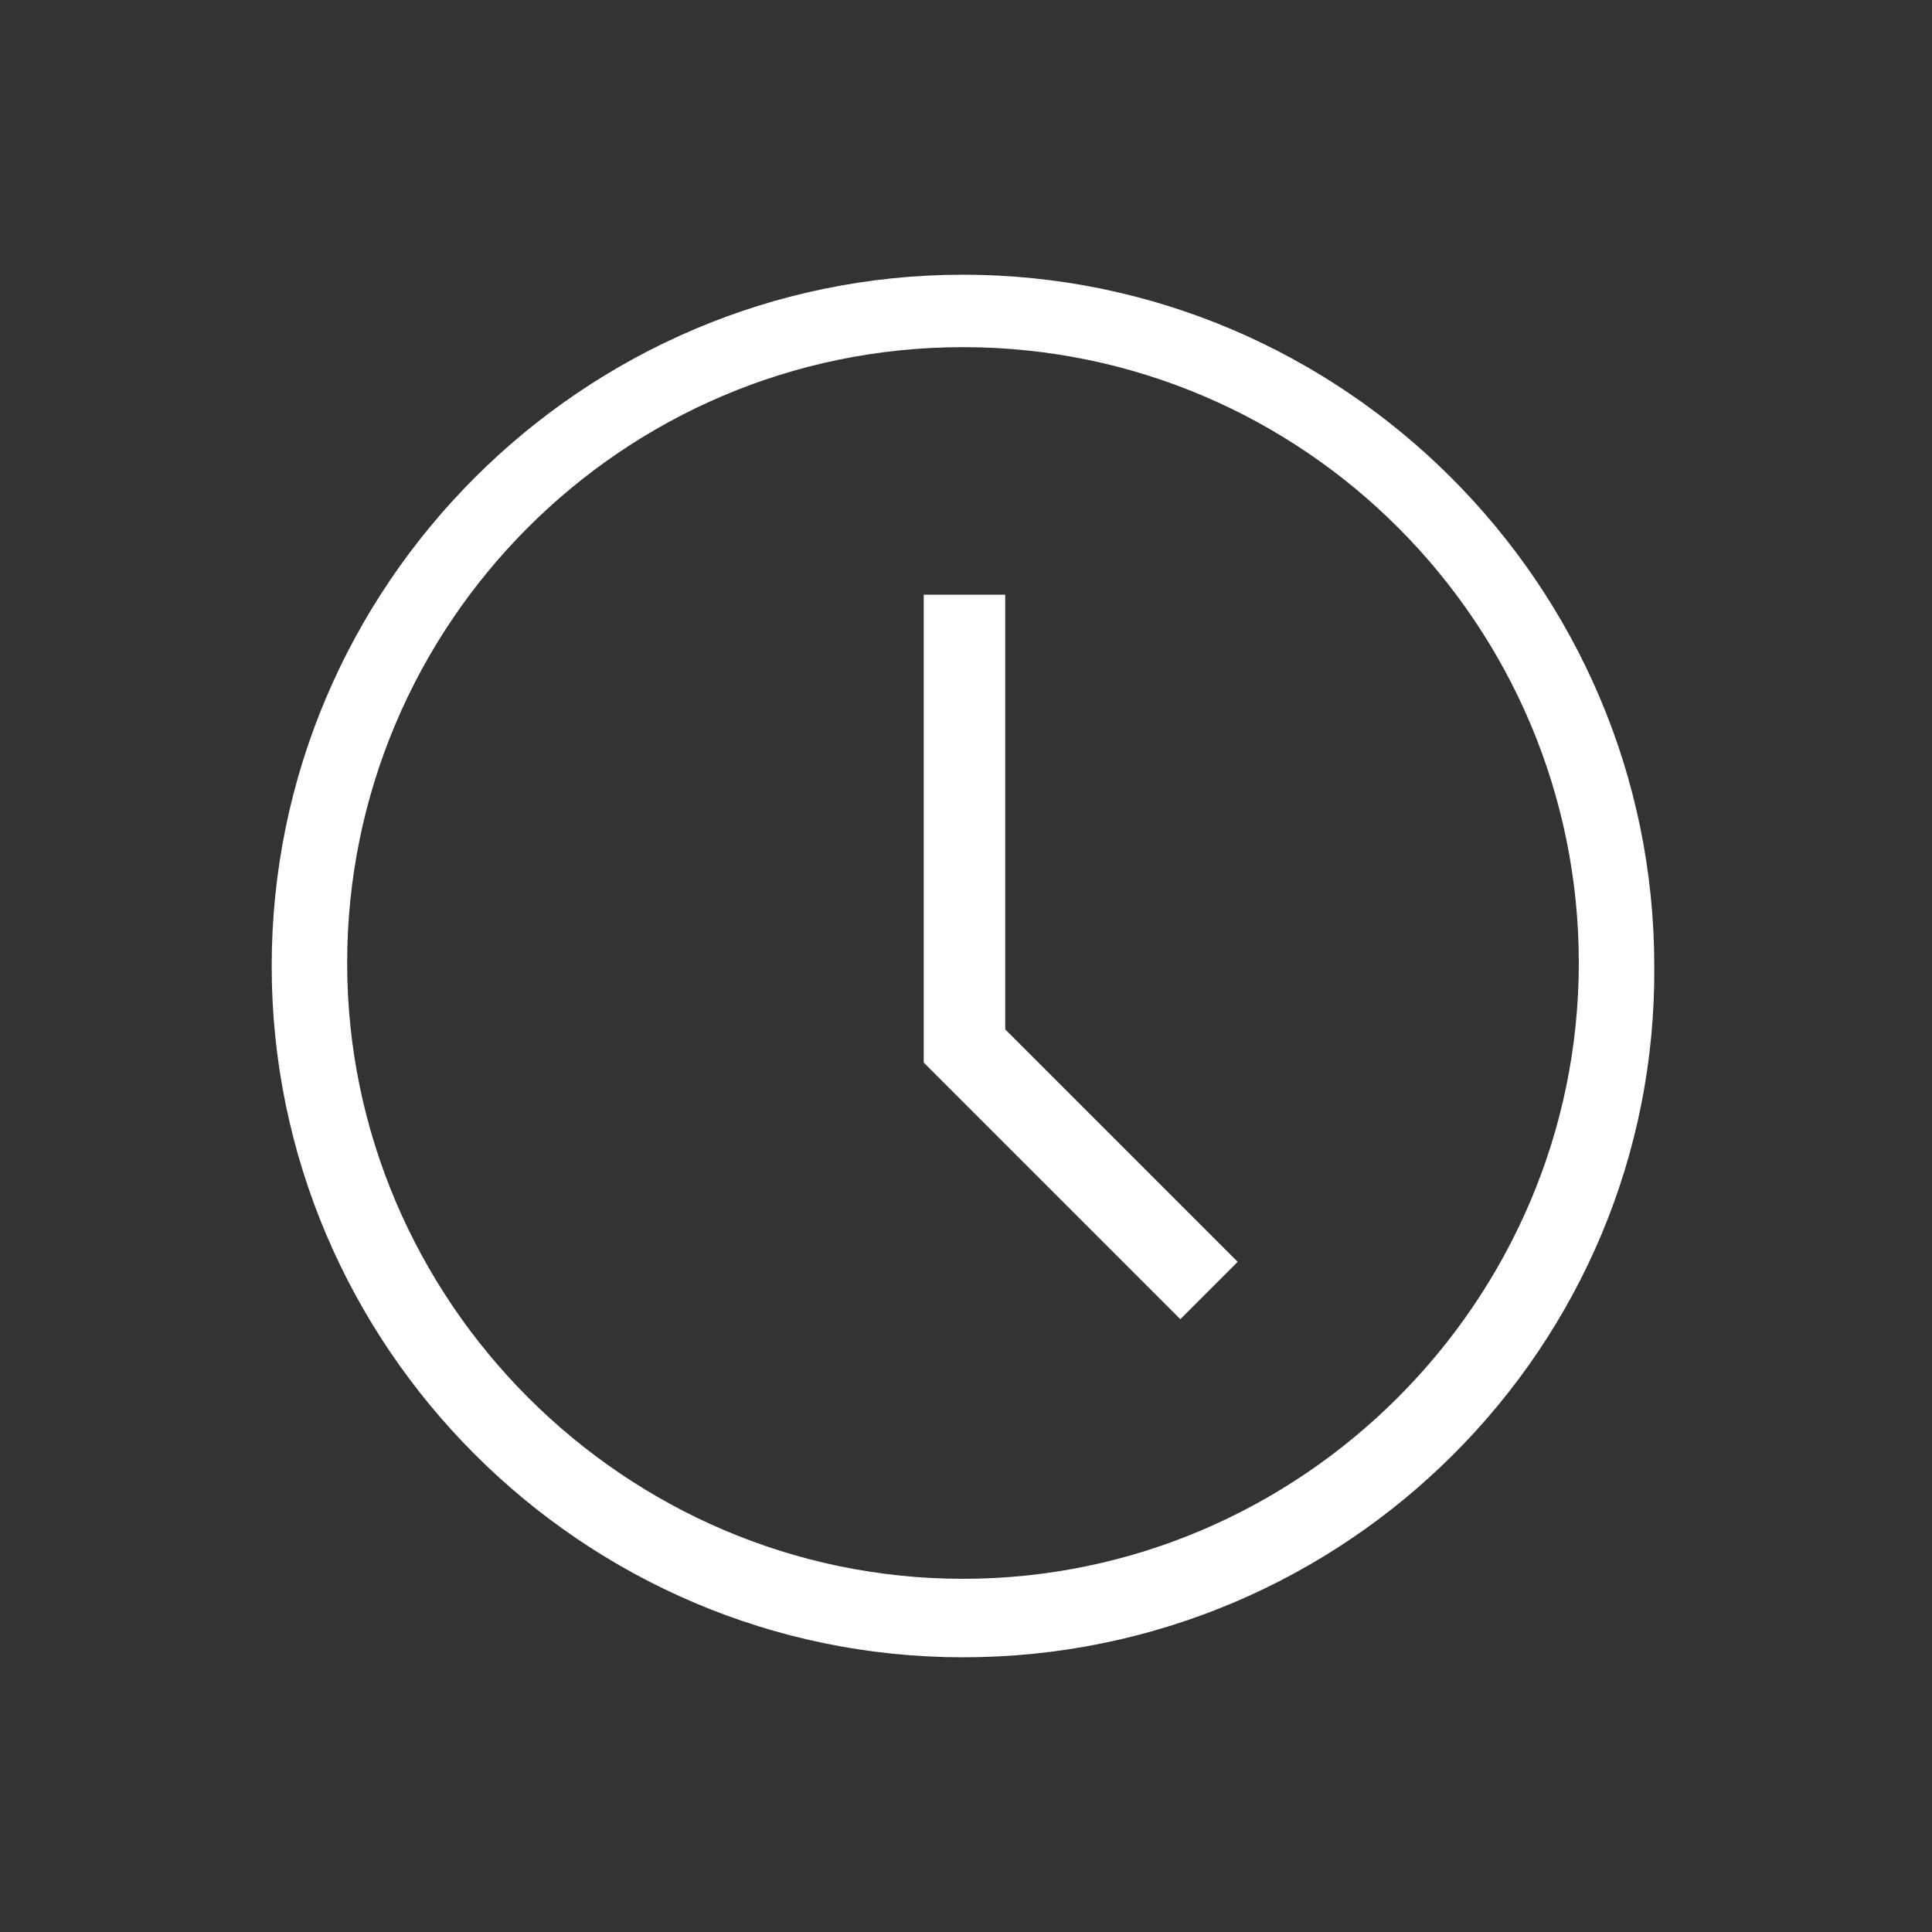 <svg width="64" height="64" viewBox="0 0 64 64" fill="none" xmlns="http://www.w3.org/2000/svg">
<rect x="0" y="0" width="64" height="64" fill="#333333" stroke="none"/>
<path d="M31.9 54.9C19.3 54.9 9 44.6 9 32C9 19.4 19.3 9.1 31.9 9.1C44.5 9.1 54.8 19.4 54.8 32C54.9 44.6 44.6 54.9 31.9 54.9ZM31.9 11.5C20.6 11.5 11.5 20.7 11.5 31.9C11.5 43.1 20.7 52.3 31.9 52.3C43.1 52.3 52.3 43.1 52.3 31.9C52.3 20.7 43.2 11.5 31.9 11.5Z" fill="white"/>
<path d="M39.1 43.7L30.6 35.2V19.7H33.3V34.1L41 41.8L39.1 43.7Z" fill="white"/>
</svg>
